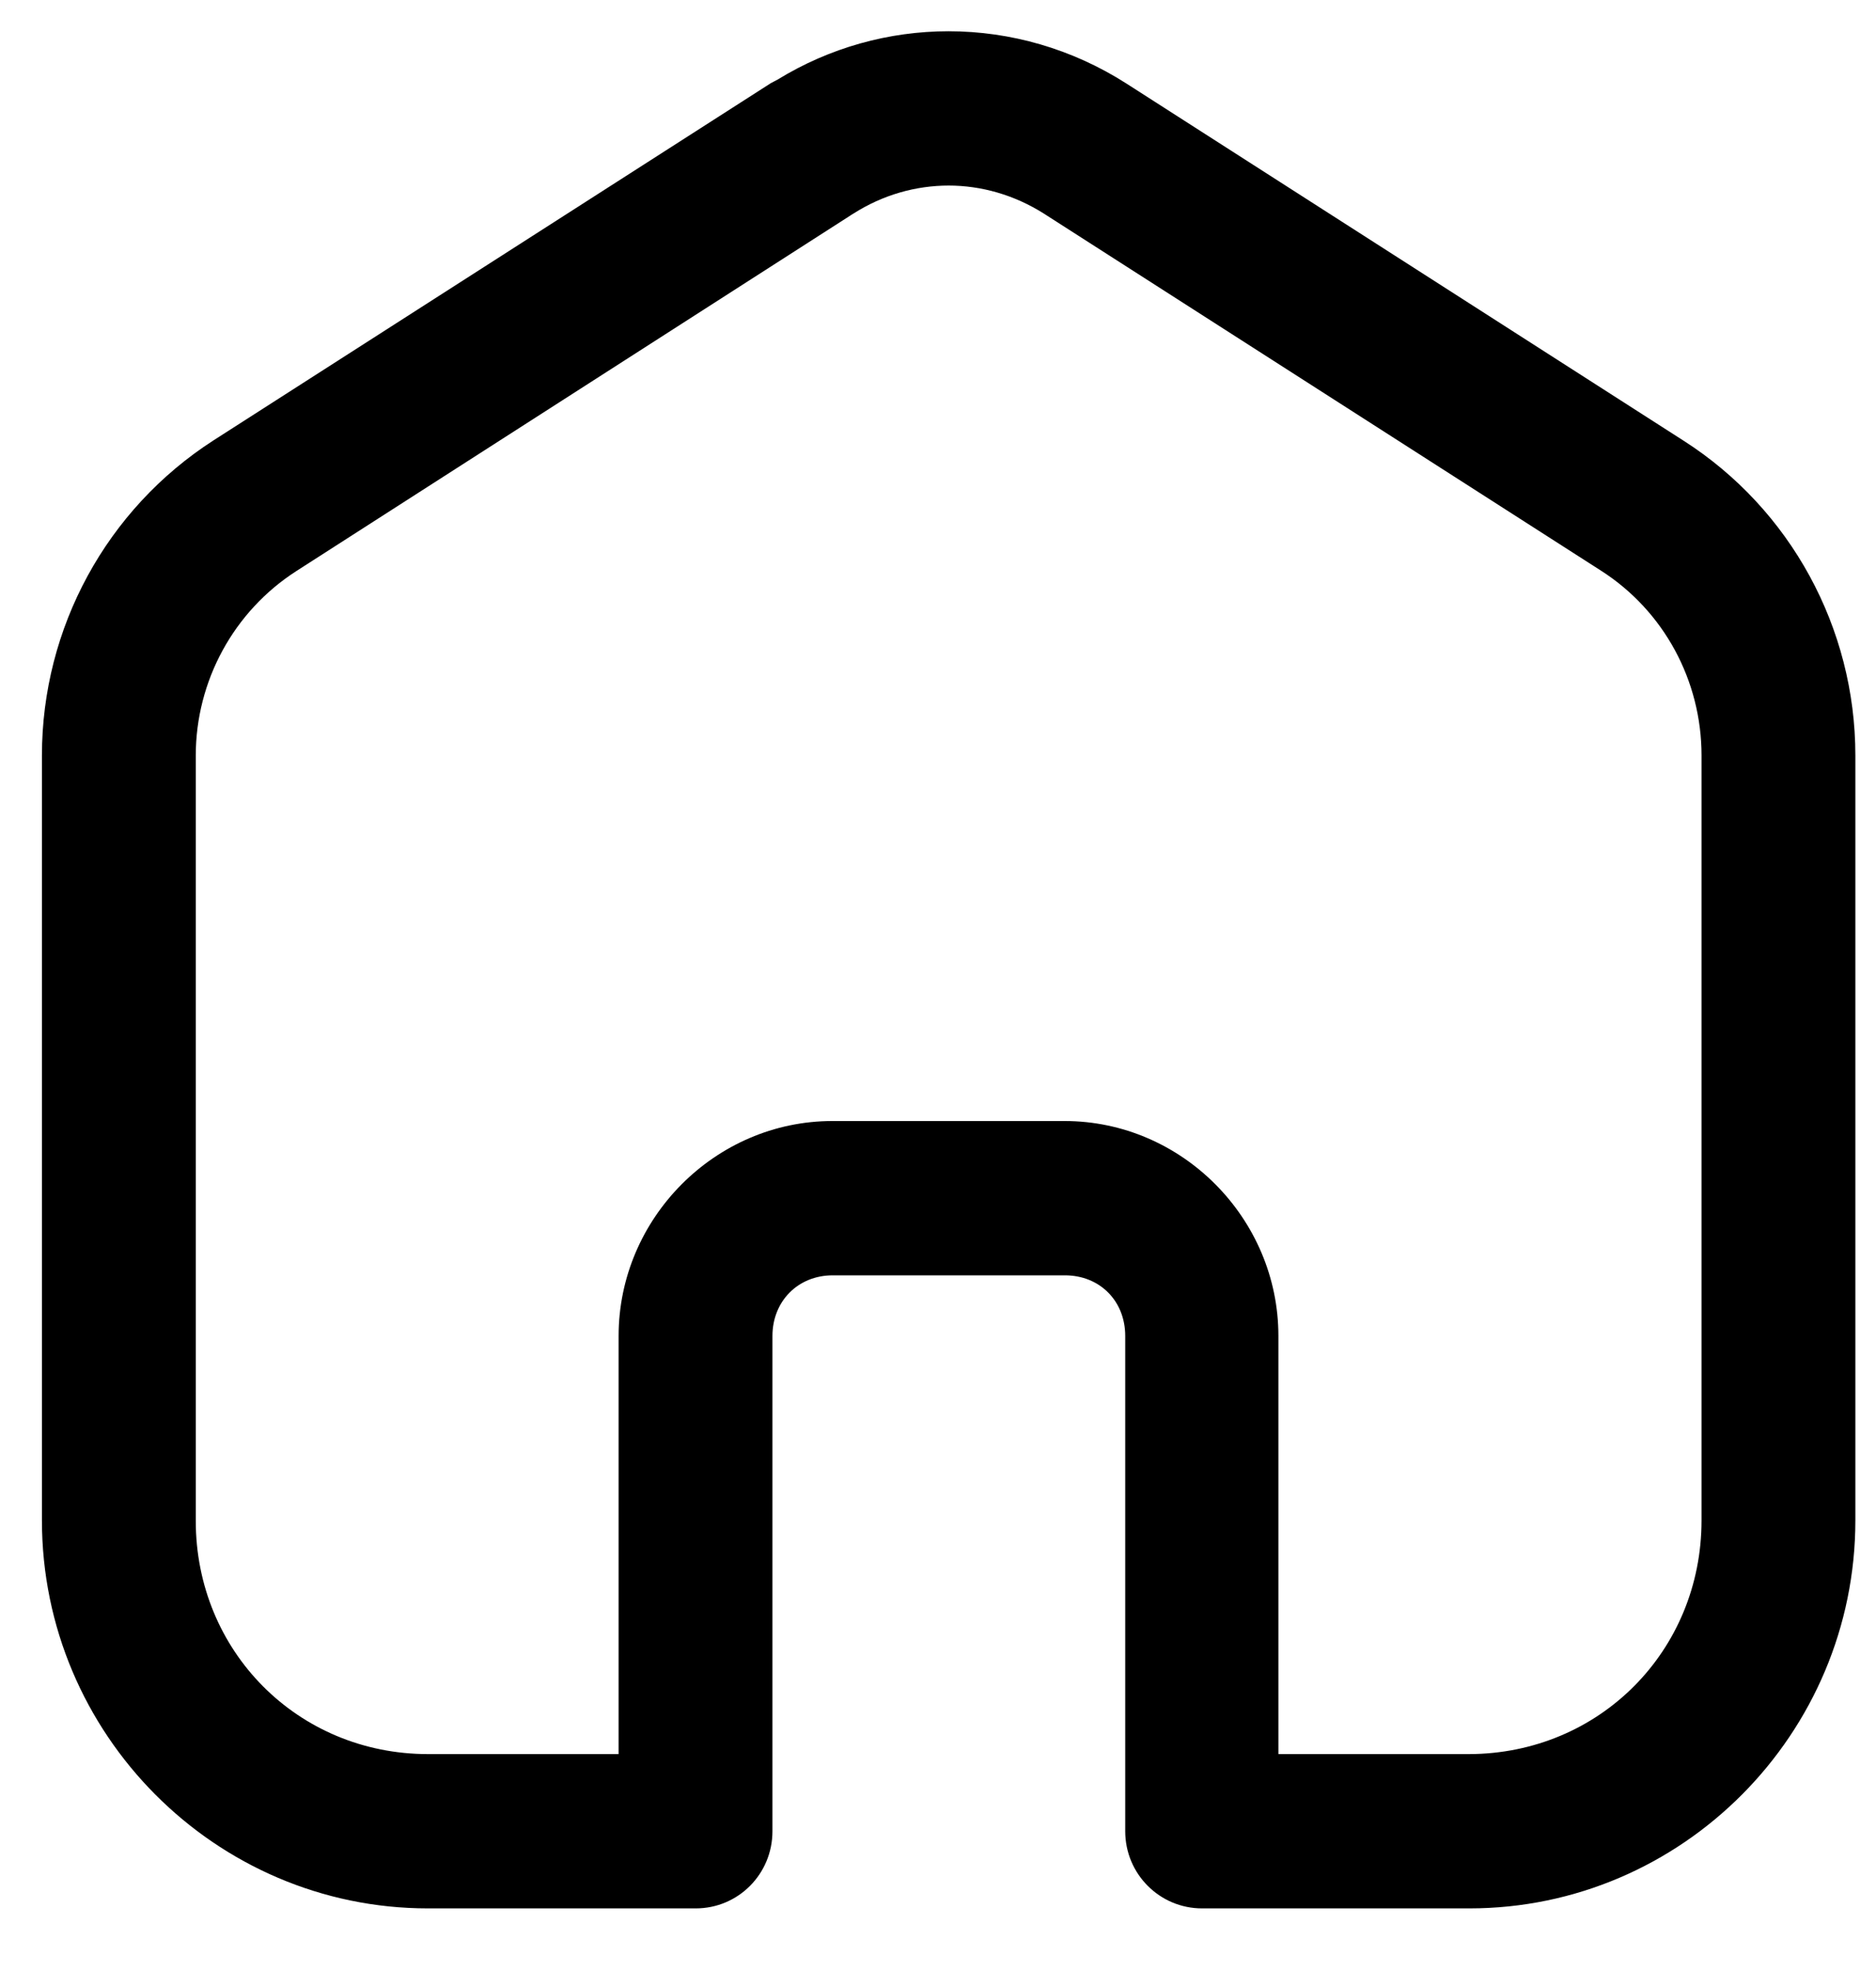 <svg width="20" height="21" viewBox="0 0 20 21" fill="none" xmlns="http://www.w3.org/2000/svg">
<path d="M10.112 0.333C9.479 0.333 8.847 0.506 8.29 0.848C8.266 0.862 8.242 0.872 8.218 0.886L2.276 4.692C1.138 5.424 0.447 6.688 0.447 8.049V16.199C0.447 18.475 2.297 20.333 4.563 20.333H7.417C7.87 20.333 8.235 19.967 8.235 19.511V14.234C8.235 13.865 8.506 13.588 8.878 13.588H11.353C11.725 13.588 11.996 13.861 11.996 14.234V19.511C11.996 19.967 12.364 20.333 12.815 20.333H15.665C17.931 20.333 19.78 18.475 19.78 16.199V8.049C19.78 6.691 19.089 5.424 17.948 4.695L12.007 0.889C11.429 0.52 10.772 0.333 10.112 0.333ZM10.112 1.977C10.463 1.977 10.813 2.077 11.126 2.274L17.068 6.08C17.738 6.508 18.14 7.251 18.14 8.049V16.199C18.14 17.591 17.05 18.686 15.661 18.689H13.629V14.234C13.629 12.98 12.598 11.944 11.35 11.944H8.874C7.626 11.944 6.595 12.98 6.595 14.234V18.689H4.563C3.177 18.689 2.087 17.595 2.087 16.203V8.052C2.087 7.254 2.493 6.512 3.16 6.084L9.063 2.298C9.063 2.298 9.087 2.281 9.101 2.274C9.411 2.077 9.761 1.977 10.116 1.977H10.112Z" fill="black"/>
</svg>
